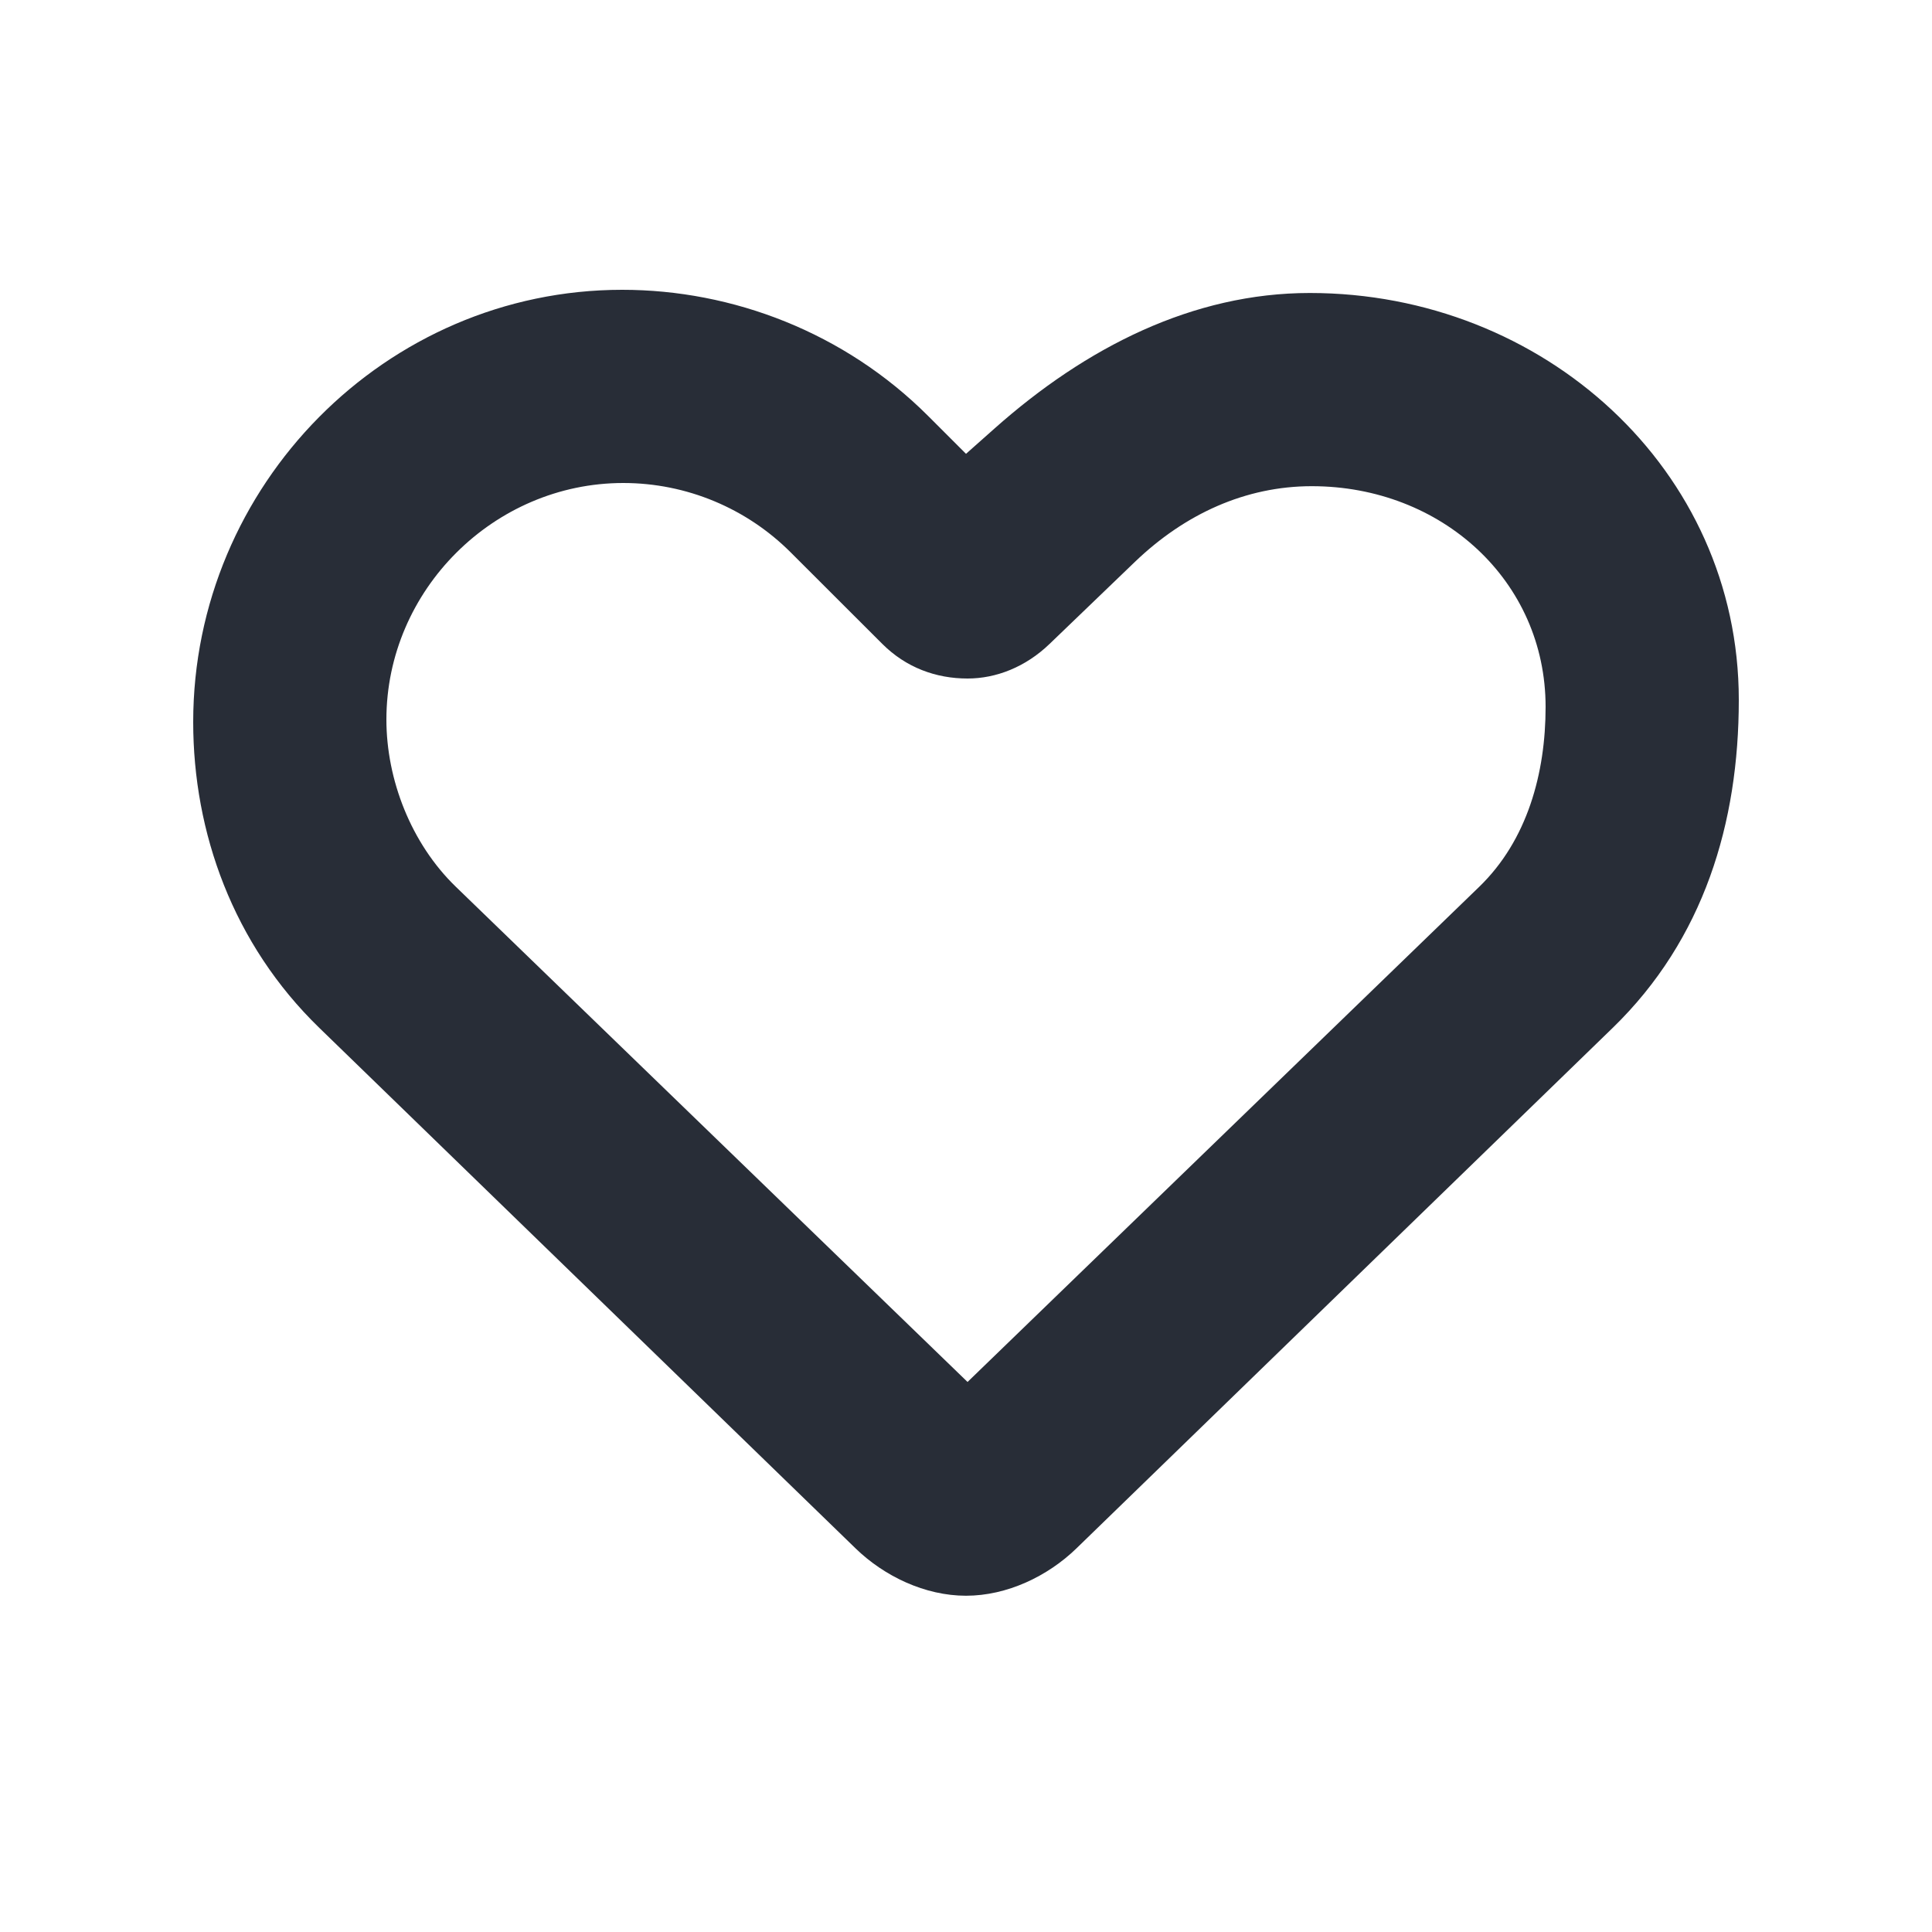 <?xml version="1.0" encoding="UTF-8"?>
<svg width="20px" height="20px" viewBox="0 0 20 20" version="1.1" xmlns="http://www.w3.org/2000/svg" xmlns:xlink="http://www.w3.org/1999/xlink">
    <title>ic-db_action_heart_20</title>
    <g id="Symbols" stroke="none" stroke-width="1" fill="none" fill-rule="evenodd">
        <g id="20dp-Icon/Action/Heart" fill="#282D37">
            <path d="M6.441,3 C7.584,3 8.743,3.441 9.608,4.306 L10,4.698 L10.294,4.437 C11.243,3.593 12.351,3.033 13.559,3.033 C15.976,3.033 18,4.859 18,7.245 C18,8.518 17.639,9.724 16.694,10.641 L11.143,16.029 C10.845,16.318 10.424,16.519 10,16.519 C9.576,16.519 9.155,16.318 8.857,16.029 L3.306,10.641 C2.411,9.773 2,8.616 2,7.474 C2,5.025 3.992,3 6.441,3 Z M6.452,5 C5.112,5 4,6.11 4,7.449 C4,8.069 4.254,8.73 4.719,9.18 L10.016,14.306 L15.313,9.18 C15.811,8.698 16,8.004 16,7.318 C16,6.011 14.921,5.033 13.58,5.033 C12.894,5.033 12.266,5.32 11.749,5.816 L10.866,6.665 C10.616,6.906 10.311,7.024 10.016,7.024 C9.689,7.024 9.379,6.911 9.133,6.665 L8.185,5.718 C7.728,5.261 7.106,5 6.452,5 Z" id="🎨-Color"></path>
        </g>
    </g>
</svg>